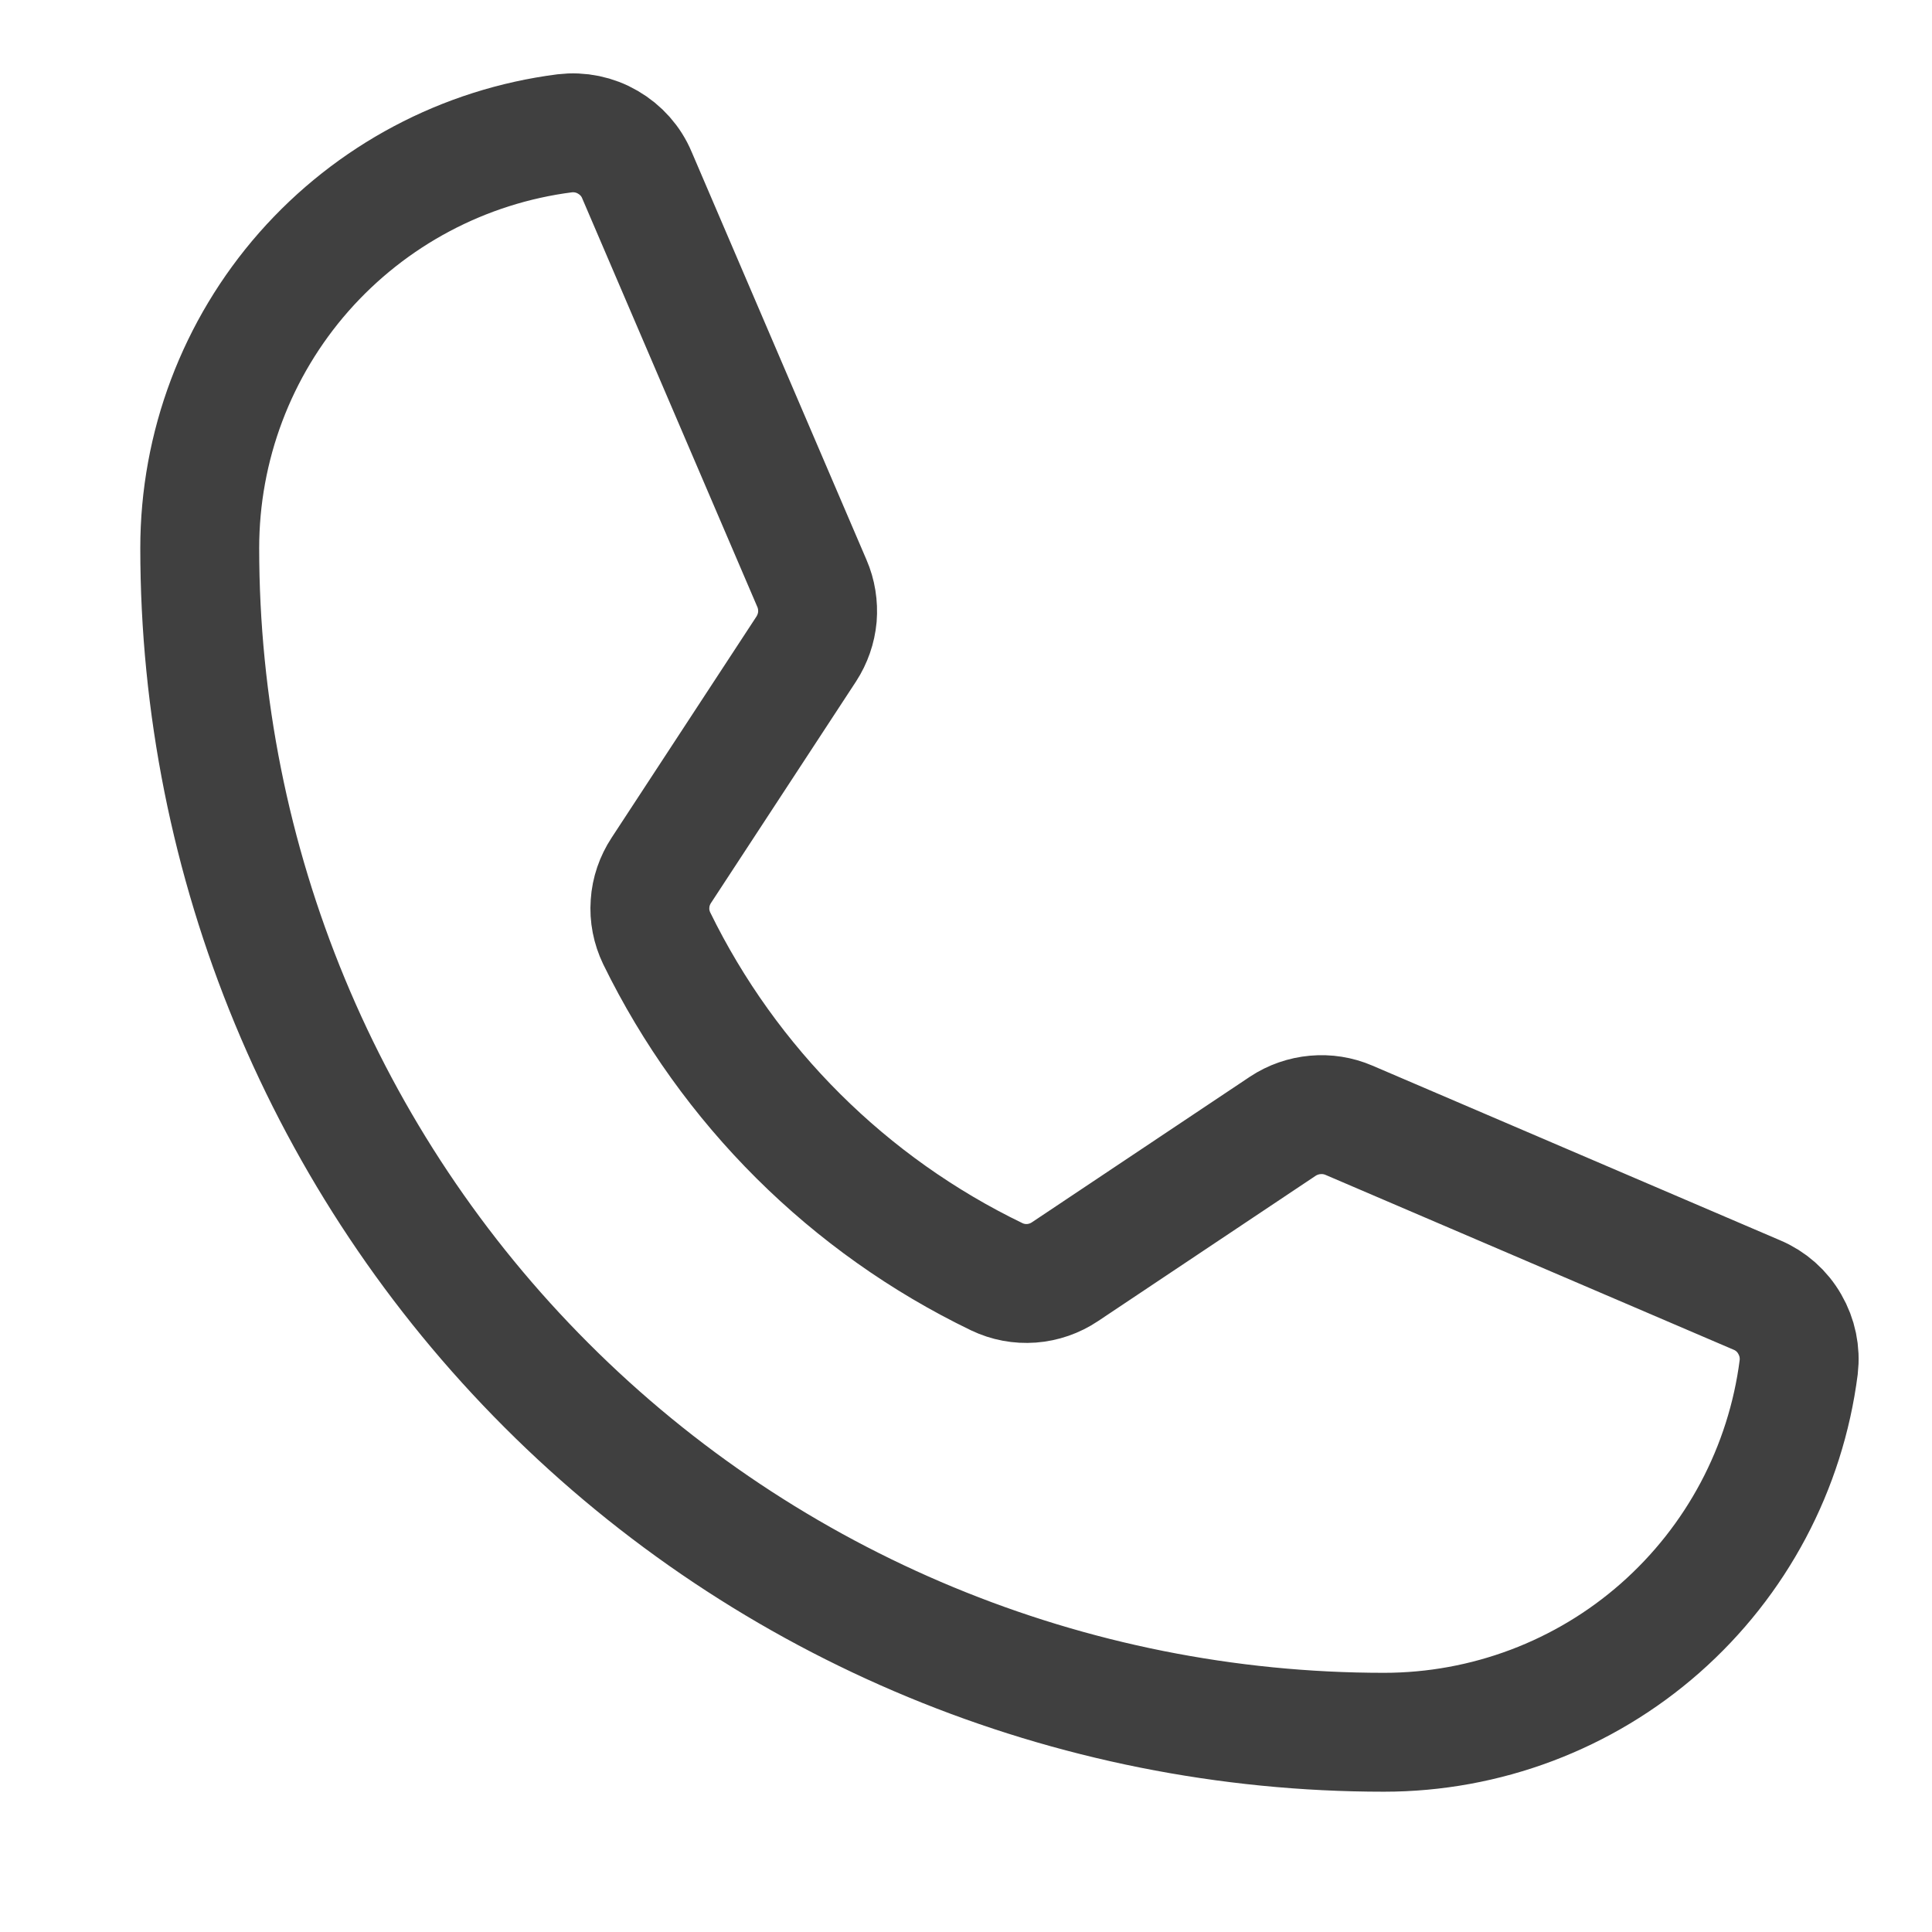 <svg width="13" height="13" viewBox="0 0 13 13" fill="none" xmlns="http://www.w3.org/2000/svg">
<path d="M4.419 6.314C4.905 7.308 5.711 8.11 6.707 8.591C6.78 8.626 6.86 8.641 6.941 8.635C7.021 8.629 7.099 8.602 7.166 8.557L8.632 7.578C8.697 7.535 8.772 7.509 8.85 7.502C8.927 7.495 9.005 7.507 9.077 7.538L11.822 8.714C11.915 8.753 11.993 8.822 12.043 8.91C12.094 8.998 12.115 9.099 12.103 9.2C12.016 9.879 11.685 10.502 11.171 10.955C10.658 11.407 9.997 11.656 9.312 11.656C7.199 11.656 5.172 10.817 3.678 9.322C2.183 7.828 1.344 5.801 1.344 3.688C1.344 3.003 1.593 2.343 2.045 1.829C2.498 1.315 3.121 0.984 3.8 0.897C3.901 0.885 4.003 0.906 4.09 0.957C4.178 1.008 4.247 1.085 4.286 1.179L5.463 3.925C5.494 3.996 5.506 4.074 5.5 4.151C5.493 4.228 5.467 4.302 5.425 4.367L4.45 5.856C4.406 5.923 4.379 6 4.374 6.081C4.368 6.161 4.384 6.241 4.419 6.314V6.314Z" stroke="#404040" stroke-width="0.8" stroke-linecap="round" stroke-linejoin="round"/>
</svg>

